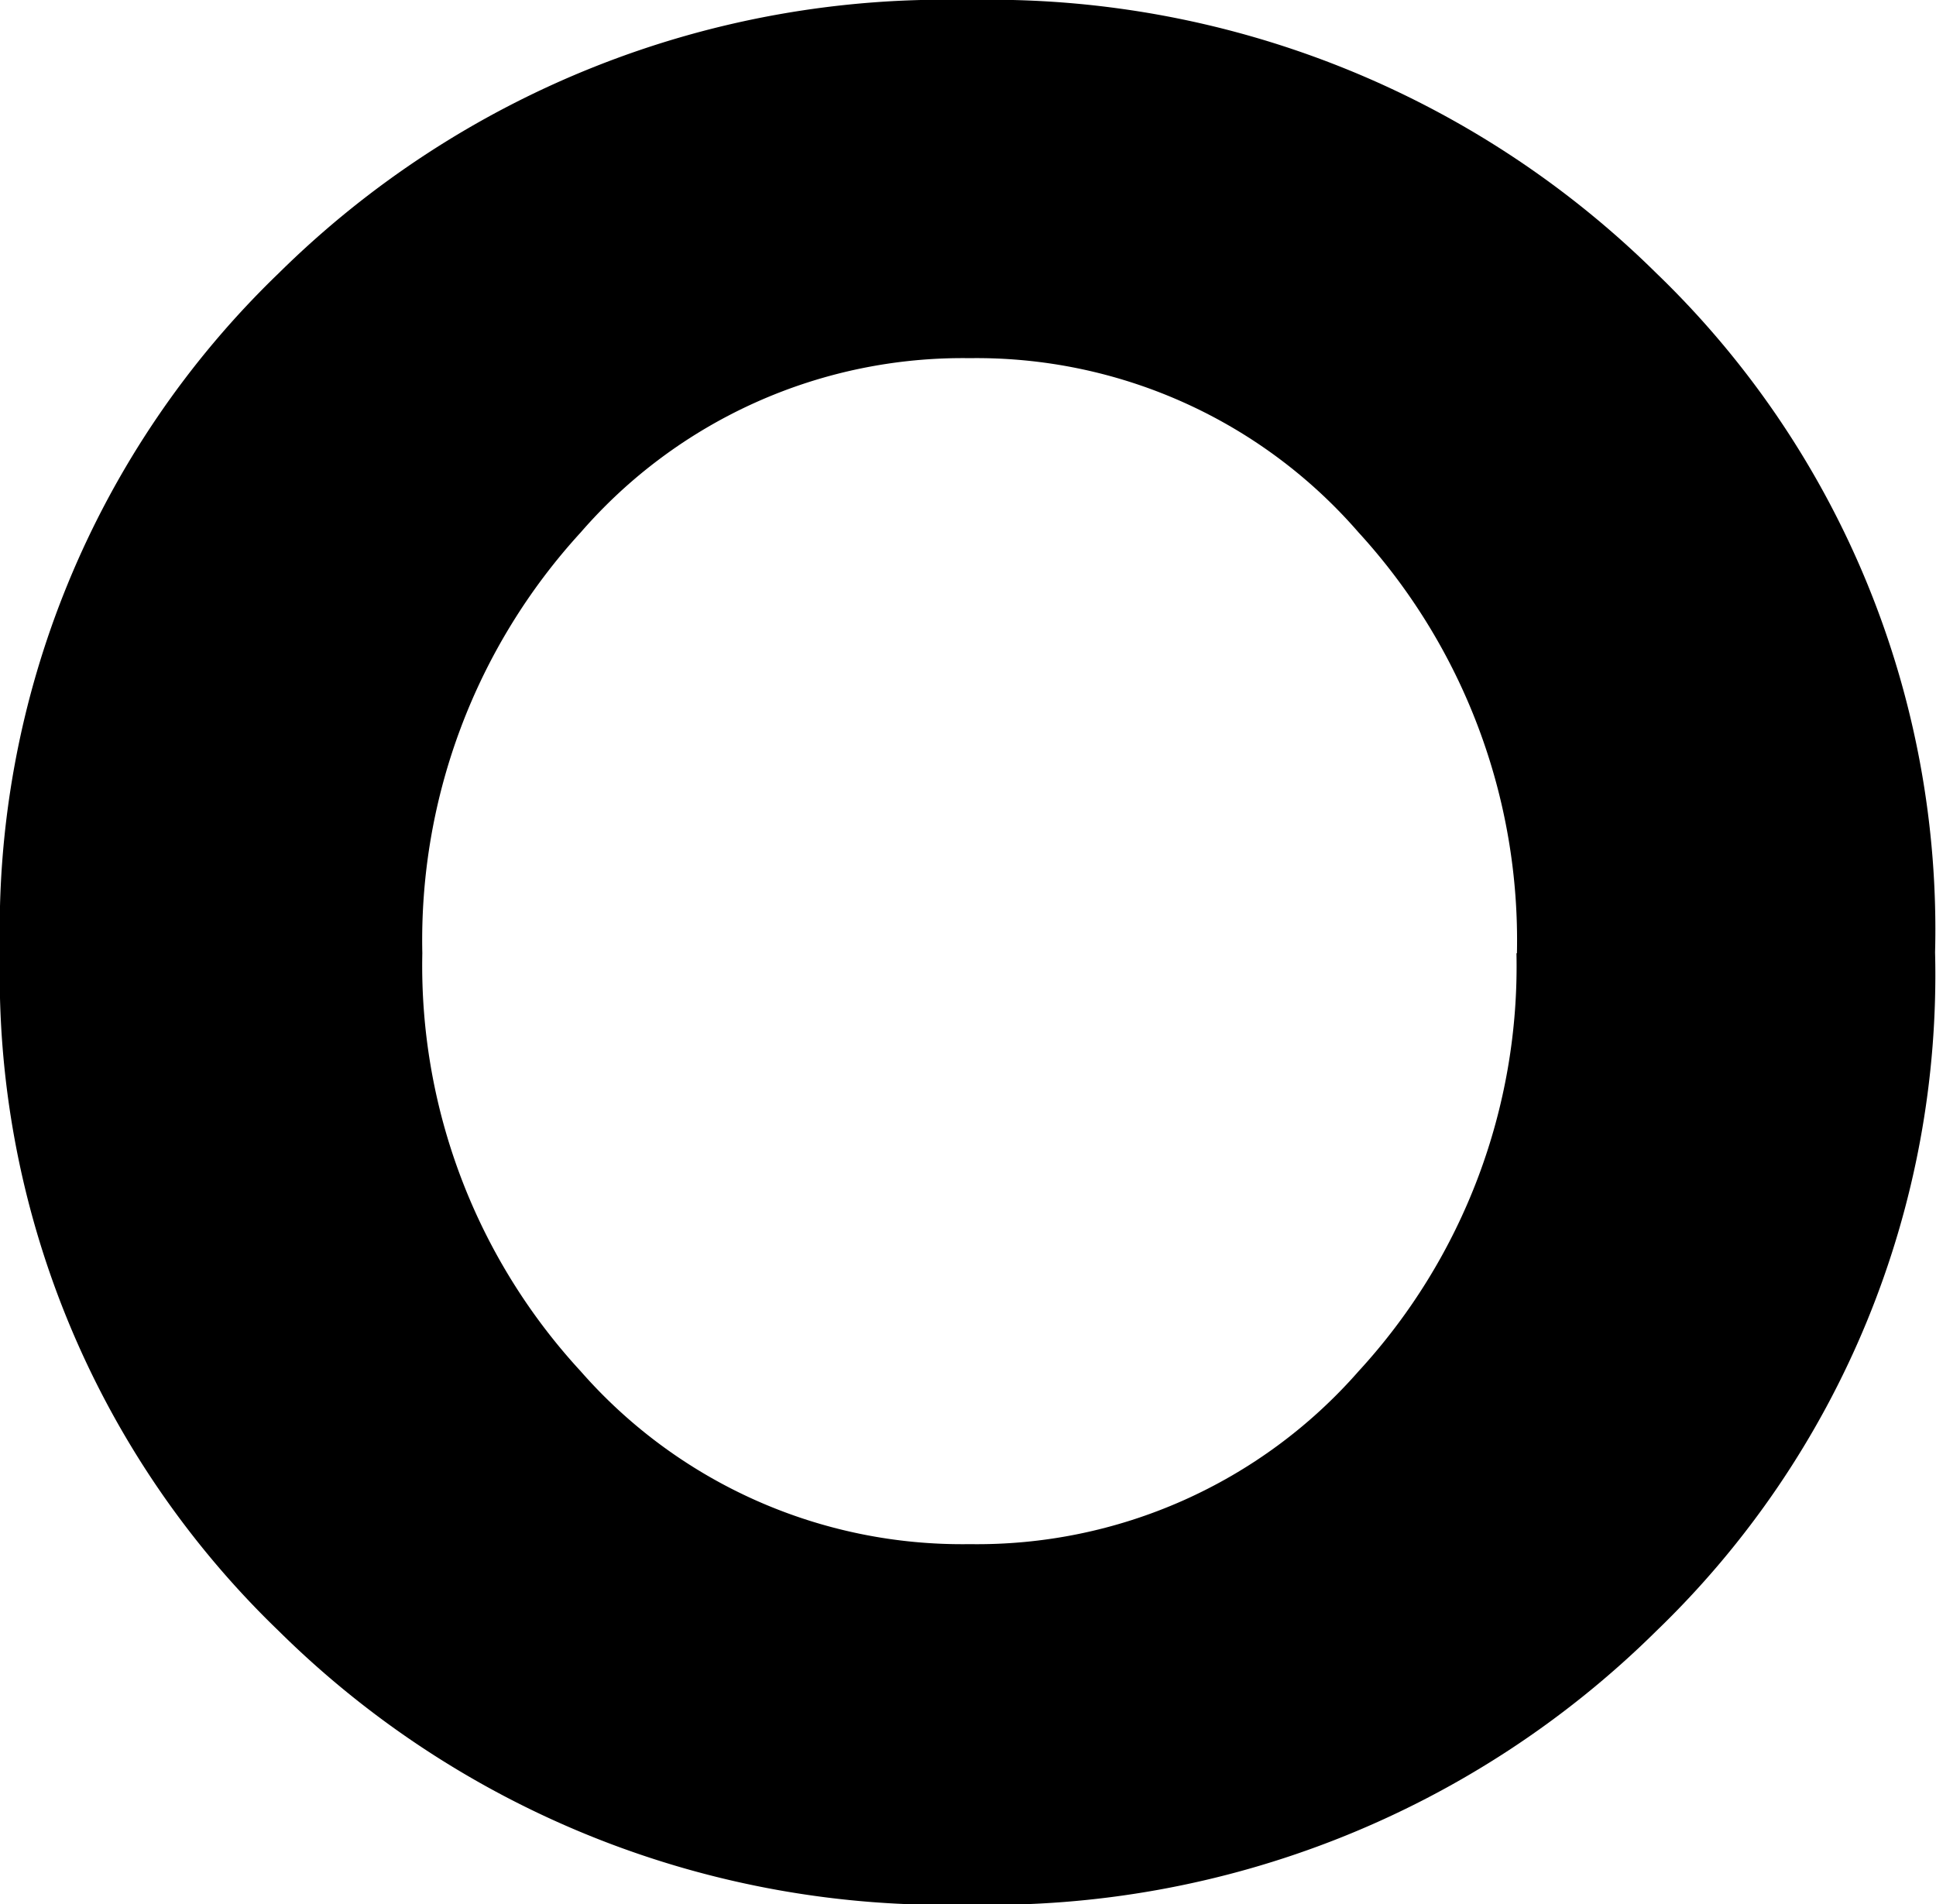 <svg xmlns="http://www.w3.org/2000/svg" width="41.67" height="40.99" viewBox="0 0 41.67 40.99">
  <title>omar-logo</title>
  <g id="Layer_2" data-name="Layer 2">
    <g id="Layer_1-2" data-name="Layer 1">
      <path d="M35.65,35.11A20.39,20.39,0,0,1,20.84,41,20.39,20.39,0,0,1,6,35.11,19.6,19.6,0,0,1,0,20.5,19.61,19.61,0,0,1,6,5.88,20.39,20.39,0,0,1,20.84,0,20.39,20.39,0,0,1,35.65,5.88a19.61,19.61,0,0,1,6,14.62A19.61,19.61,0,0,1,35.65,35.11Zm-3-14.59a13,13,0,0,0-3.41-9.06,10.88,10.88,0,0,0-8.37-3.75,10.88,10.88,0,0,0-8.37,3.75,13,13,0,0,0-3.41,9.06,12.88,12.88,0,0,0,3.41,9,10.91,10.91,0,0,0,8.37,3.72,10.91,10.91,0,0,0,8.37-3.72A12.88,12.88,0,0,0,32.64,20.52Z"/>
    </g>
  </g>
</svg>

